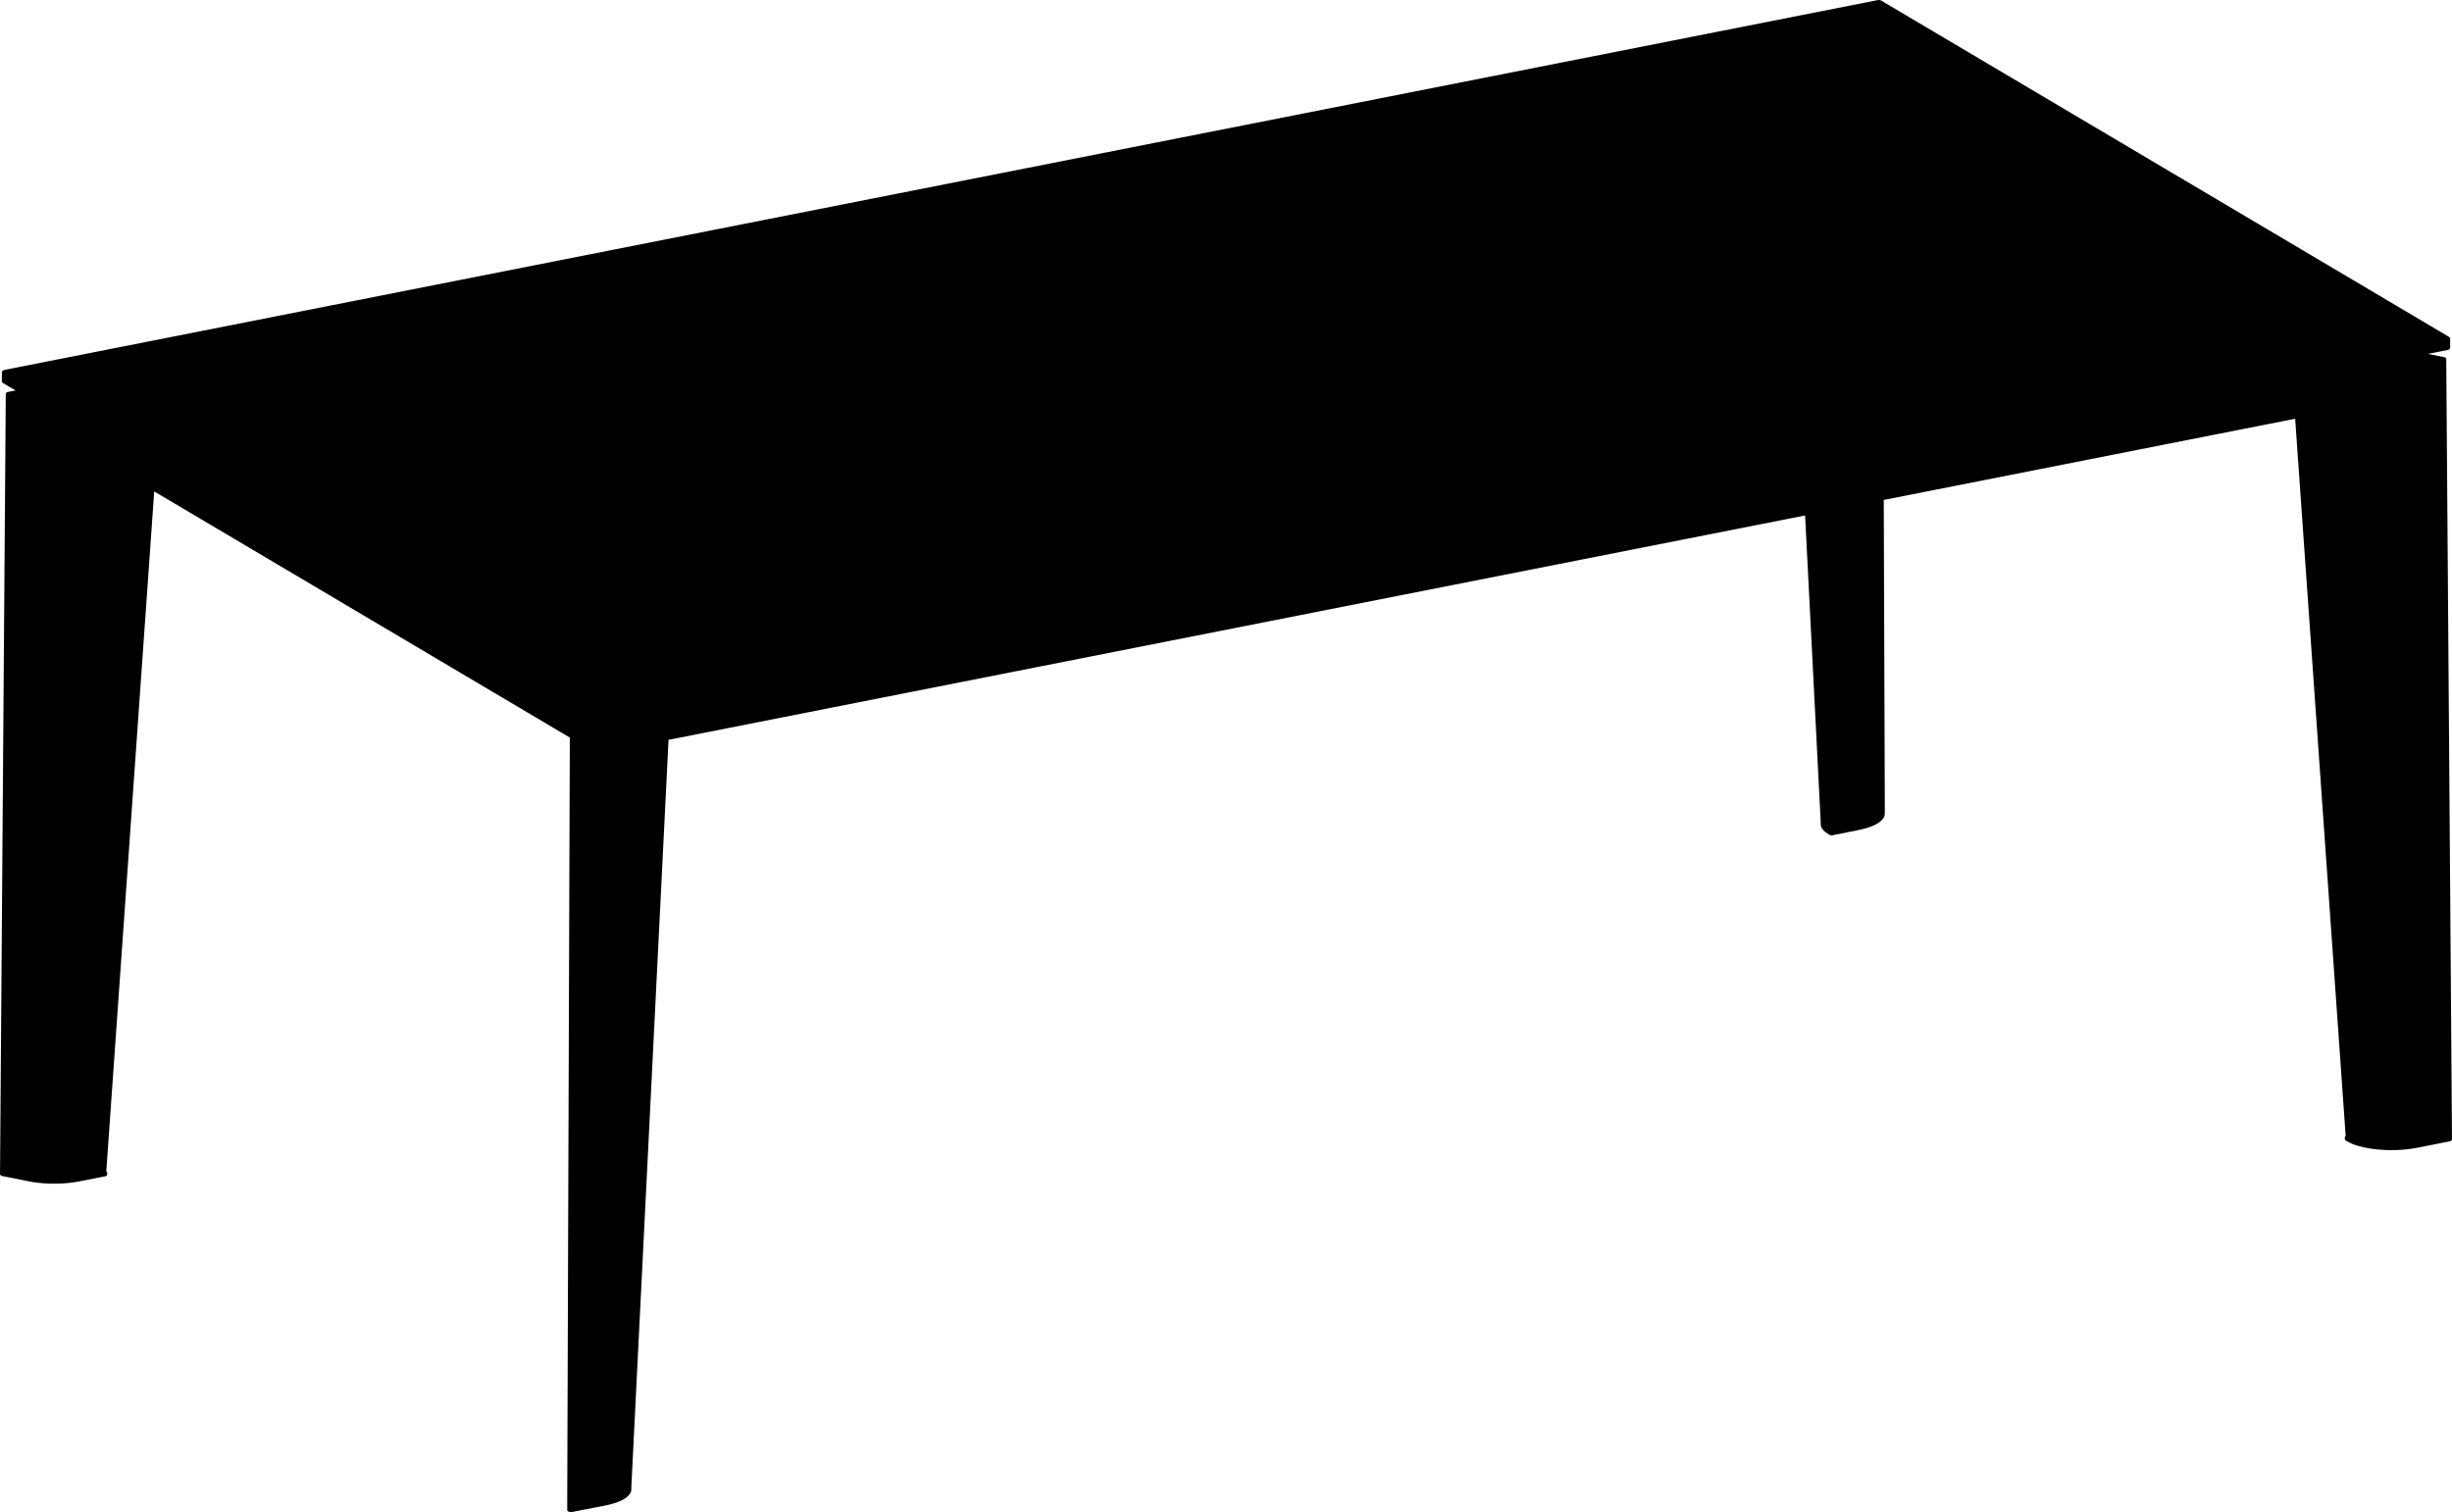 <?xml version="1.0" encoding="UTF-8"?>
<svg id="Visibile_ISO_" data-name="Visibile (ISO)" xmlns="http://www.w3.org/2000/svg" version="1.1" viewBox="0 0 2147.02 1324.34">
  <defs>
    <style>
      .cls-1 {
        fill: #000;
        stroke-width: 0px;
      }
    </style>
  </defs>
  <path class="cls-1" d="M2147.02,995.93s-.01-.02-.01-.03c0-.02,0-.05-.01-.07l-5-679.26s0,0,0,0c0-.04.02-.07.02-.11,0,0,0,0,0,0s0,0,0,0v-1.88s0,0,0,0,0,0,0,0c0-.17-.03-.35-.09-.51-.06-.16-.14-.3-.24-.44-.11-.14-.24-.26-.4-.37-.13-.09-.28-.17-.44-.25-.15-.06-.29-.12-.45-.16-.13-.04-.26-.07-.39-.09,0,0,0,0,0,0l-14.14-2.79,17.33-3.42c.31-.06.73-.18.98-.4l.93-.82s0,0,0-.01c.19-.17.29-.35.29-.55v-8.46s0,0,0,0c0-.15-.06-.35-.29-.56l-.93-.81s-.02,0-.02,0c-.04-.04-.08-.08-.14-.11,0,0,0,0,0,0L1647,.38c-.61-.36-1.89-.48-2.91-.28L3.84,323.99c-.43.09-.74.22-.95.39-.01,0-.03,0-.04.01l-.93.81c-.23.2-.29.41-.29.56,0,0,0,0,0,0v8.46c0,.15.06.35.29.56,0,0,0,0,0,0l.93.82s0,0,0,0c0,0,0,0,0,0,.05.04.1.08.17.12l10.59,6.28-6.56,1.28c-.16.03-.31.07-.46.11-.15.05-.3.1-.44.17-.17.08-.31.16-.44.26-.18.14-.32.29-.43.47-.12.19-.19.4-.22.6,0,.07-.01.13-.01.2,0,0,0,0,0,0v1.85s0,0,0,.01L.04,1026.15s-.03.1-.03.15c0,0,0,0,0,.01H0s0,.01,0,.01v1.86s0,0,0,0c0,0,0,0,0,0,0,.17.03.35.09.51.06.16.14.31.24.44.11.14.24.26.4.38.13.09.27.17.44.25.15.07.29.12.45.16.13.04.26.07.39.1,0,0,0,0,0,0l23,4.62c2.69.54,5.55.99,8.51,1.32,2.95.33,6.01.56,9.09.68,1.61.06,3.23.09,4.86.09,1.48,0,2.96-.03,4.43-.08,3.09-.11,6.15-.33,9.09-.65,2.95-.33,5.82-.76,8.51-1.29l22.83-4.51s0,0,0,0c.1-.02.2-.04.29-.07.1-.03.2-.07.31-.12.13-.06.23-.13.33-.2.15-.12.27-.25.37-.4.09-.15.16-.32.19-.5.01-.07.02-.15.02-.23,0,0,0,0,0,0v-1.88s0,0,0,0c0-.15-.07-.36-.39-.56l-.39-.23,41.97-595.59,363.92,215.58-2.26,665.41s0,0,0,0c0,0,0,0,0,0v9.08s.01.03.01.05c0,0,0,0,0,.02v1.82c0,.17.03.35.09.51.06.16.14.3.24.44.11.14.23.26.39.37.2.14.42.25.69.35.28.1.59.17.94.22.3.04.6.06.92.06s.6-.02.88-.06c.12-.02.23-.03.34-.05,0,0,0,0,0,0l28.59-5.56c2.7-.52,5.24-1.15,7.56-1.86,2.33-.71,4.46-1.51,6.32-2.38,1.89-.88,3.51-1.84,4.83-2.85,1.37-1.05,2.43-2.16,3.15-3.31.77-1.22,1.16-2.5,1.16-3.78v-1.88s0-.02,0-.03l32.58-654.59,995.19-196.52,13.68,268.56v1.83c0,.65.11,1.3.31,1.94.19.62.48,1.24.86,1.84.36.58.82,1.16,1.35,1.72.52.54,1.12,1.08,1.79,1.59.66.51,1.41,1,2.21,1.48l1.5.88c.14.08.29.15.47.2.15.04.29.08.44.1.15.02.3.04.45.04.05,0,.09,0,.14,0,.1,0,.21,0,.31-.01.15-.01.3-.03.44-.06,0,0,0,0,0,0l22.83-4.58c2.7-.54,5.24-1.18,7.57-1.9,2.34-.73,4.46-1.54,6.32-2.42,1.88-.89,3.51-1.86,4.83-2.88,1.37-1.06,2.42-2.18,3.14-3.33.76-1.23,1.15-2.51,1.15-3.79v-9.08s0,0,0,0,0,0,0,0c0,0,0,0,0,0s0,0,0,0v-1.88s0,0,0,0c0-.01,0-.03,0-.06l-.91-263.77,360.23-71.13,44.24,628.32c-.53.19-.7.45-.73.64,0,.02,0,.04,0,.05,0,0,0,0,0,0v1.88s0,0,0,0c0,.13.02.27.06.41.04.12.09.23.15.33.05.08.11.16.18.24.06.06.12.12.18.16.06.04.12.08.17.12,0,0,0,0,0,0l1.5.88c2.4,1.4,5.4,2.66,8.93,3.73,3.5,1.06,7.44,1.92,11.72,2.56,4.27.64,8.79,1.04,13.44,1.2,1.47.05,2.95.08,4.43.08,3.17,0,6.33-.12,9.45-.34,4.58-.34,8.95-.92,13-1.72l28.59-5.65s0,0,0,0c.16-.03.31-.07.46-.12.15-.05.3-.1.44-.17.17-.08.31-.16.44-.26.18-.14.32-.29.43-.47.12-.18.19-.39.22-.61,0-.07.01-.14.01-.2v-1.88Z"/>
</svg>